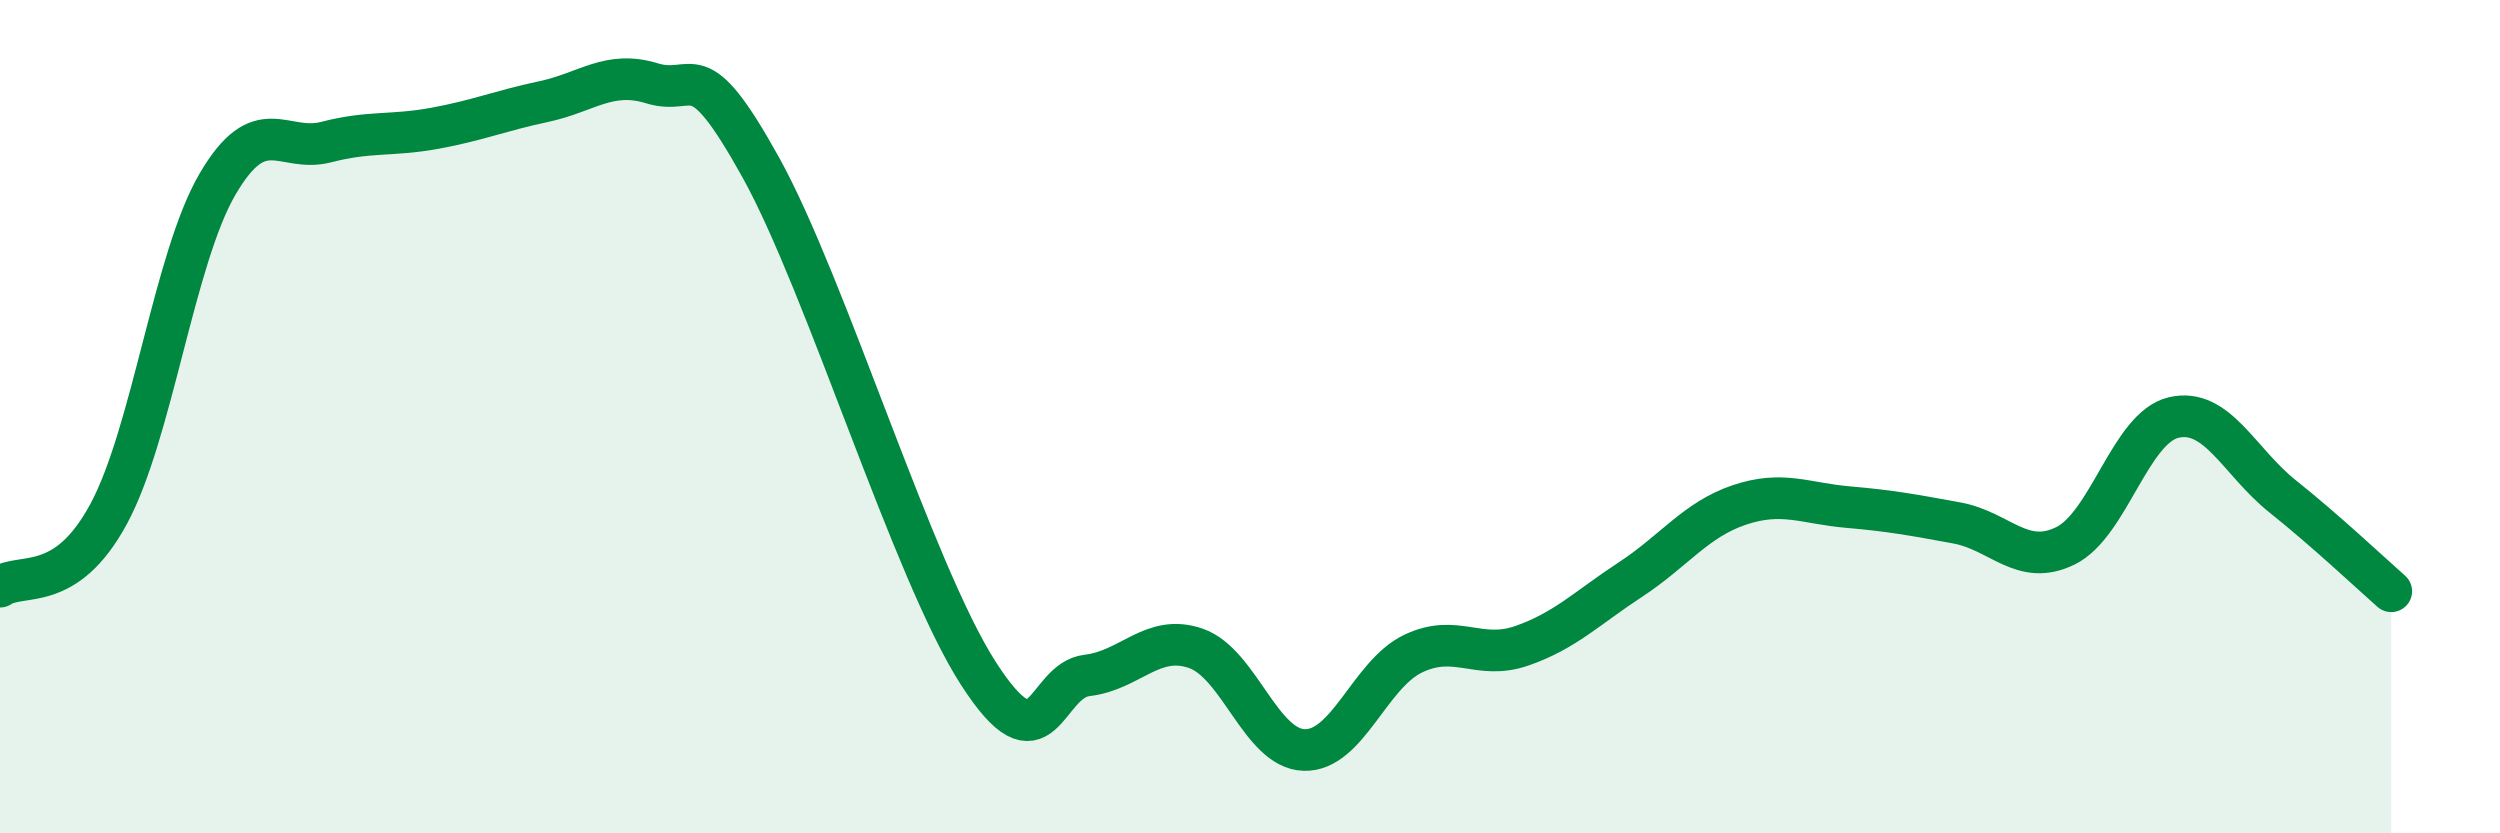 
    <svg width="60" height="20" viewBox="0 0 60 20" xmlns="http://www.w3.org/2000/svg">
      <path
        d="M 0,14.08 C 0.52,13.73 1.57,14.26 2.61,12.33 C 3.65,10.4 4.18,6.2 5.22,4.42 C 6.26,2.64 6.79,3.68 7.83,3.41 C 8.87,3.14 9.39,3.27 10.43,3.08 C 11.47,2.89 12,2.66 13.04,2.44 C 14.08,2.22 14.61,1.68 15.65,2 C 16.69,2.32 16.69,1.19 18.26,4.02 C 19.83,6.85 21.91,13.72 23.48,16.16 C 25.05,18.6 25.05,16.33 26.09,16.21 C 27.13,16.09 27.66,15.2 28.7,15.56 C 29.74,15.92 30.26,17.97 31.3,18 C 32.34,18.03 32.87,16.19 33.91,15.69 C 34.95,15.19 35.48,15.86 36.52,15.5 C 37.56,15.14 38.09,14.59 39.13,13.91 C 40.17,13.23 40.7,12.47 41.74,12.12 C 42.78,11.77 43.31,12.08 44.35,12.17 C 45.39,12.26 45.92,12.36 46.96,12.55 C 48,12.74 48.53,13.61 49.57,13.1 C 50.61,12.59 51.13,10.26 52.17,10.02 C 53.21,9.78 53.74,11.08 54.78,11.91 C 55.82,12.74 56.87,13.73 57.39,14.19L57.39 20L0 20Z"
        fill="#008740"
        opacity="0.1"
        stroke-linecap="round"
        stroke-linejoin="round"
      />
      <path
        d="M 0,14.08 C 0.52,13.73 1.57,14.26 2.61,12.33 C 3.65,10.4 4.18,6.2 5.22,4.42 C 6.26,2.64 6.79,3.68 7.83,3.41 C 8.87,3.14 9.39,3.27 10.43,3.08 C 11.47,2.89 12,2.66 13.04,2.44 C 14.08,2.22 14.61,1.68 15.65,2 C 16.69,2.32 16.69,1.19 18.26,4.02 C 19.83,6.85 21.91,13.72 23.48,16.16 C 25.05,18.6 25.05,16.33 26.09,16.21 C 27.13,16.09 27.66,15.2 28.7,15.56 C 29.74,15.92 30.26,17.97 31.3,18 C 32.34,18.03 32.87,16.19 33.91,15.69 C 34.95,15.19 35.48,15.86 36.52,15.5 C 37.56,15.14 38.09,14.59 39.13,13.91 C 40.17,13.23 40.7,12.47 41.74,12.12 C 42.78,11.77 43.31,12.08 44.35,12.17 C 45.39,12.26 45.92,12.36 46.96,12.55 C 48,12.74 48.53,13.61 49.57,13.1 C 50.61,12.59 51.13,10.26 52.17,10.02 C 53.21,9.78 53.74,11.08 54.78,11.91 C 55.82,12.74 56.87,13.73 57.39,14.19"
        stroke="#008740"
        stroke-width="1"
        fill="none"
        stroke-linecap="round"
        stroke-linejoin="round"
      />
    </svg>
  